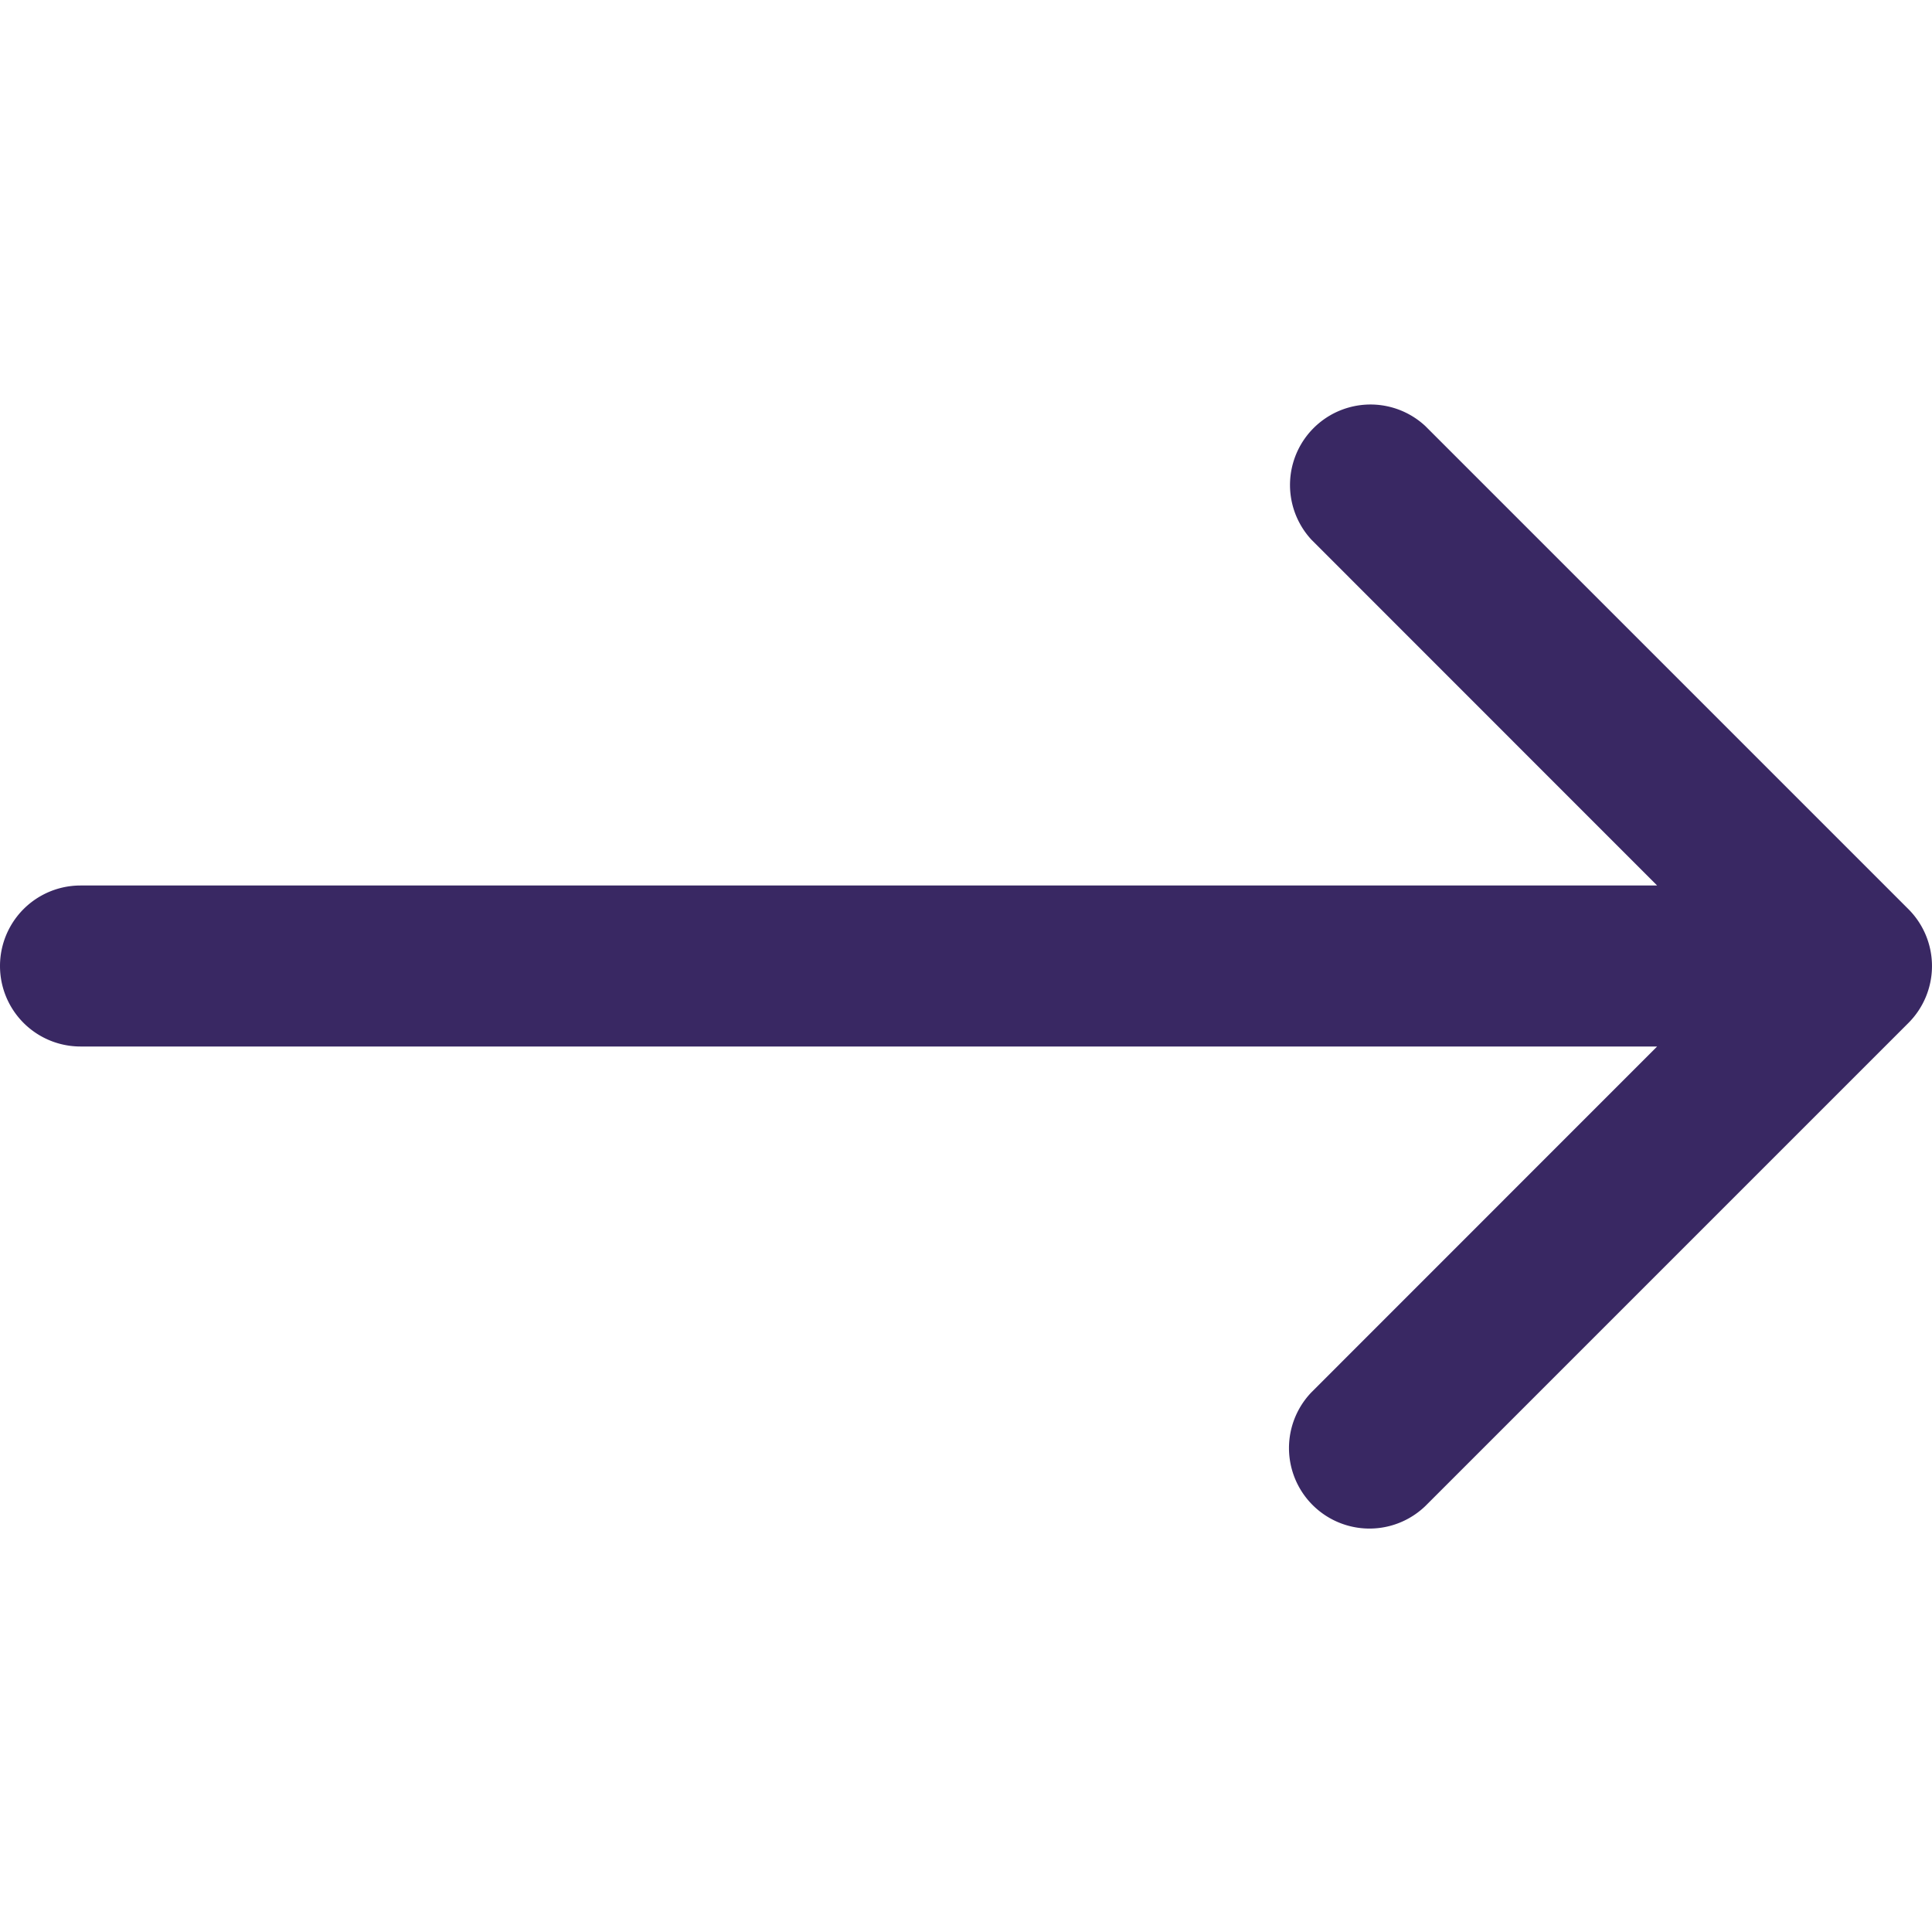 <svg xmlns="http://www.w3.org/2000/svg" width="18" height="18" viewBox="0 0 18 18"><defs><style>.a{fill:#392863;}</style></defs><path class="a" d="M15.439,6H.75a.75.75,0,0,1,0-1.5H15.439L12.22,1.28A.75.75,0,0,1,13.28.22l4.5,4.5a.75.75,0,0,1,0,1.061l-4.5,4.5A.75.75,0,0,1,12.22,9.22Z" transform="translate(0 3.75)"/></svg>